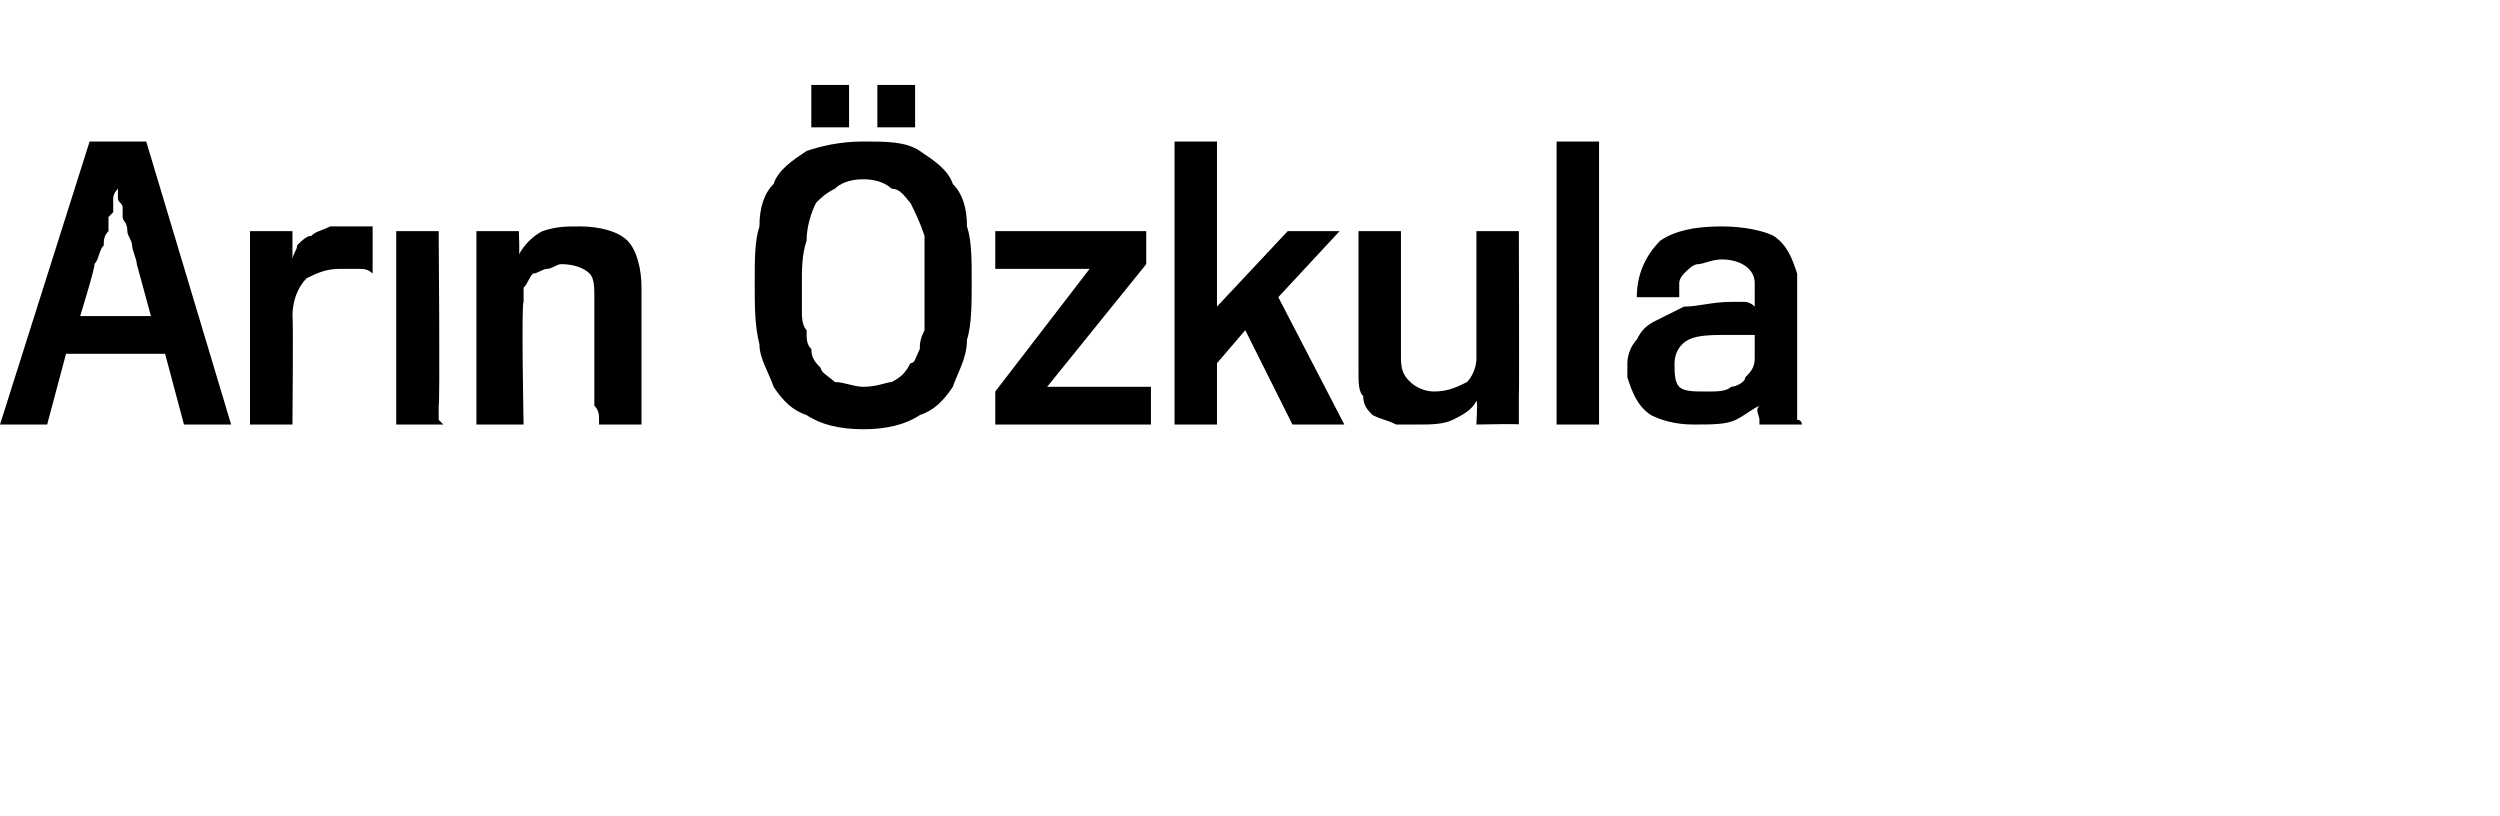 <?xml version="1.0" standalone="no"?><!DOCTYPE svg PUBLIC "-//W3C//DTD SVG 1.1//EN" "http://www.w3.org/Graphics/SVG/1.1/DTD/svg11.dtd"><svg xmlns="http://www.w3.org/2000/svg" version="1.1" width="53px" height="17.3px" viewBox="0 -3 53 17.3" style="top:-3px">  <desc>Arın Özkula</desc>  <defs/>  <g id="Polygon69968">    <path d="M 1 6 L 0 6 L 1.9 0 L 3.1 0 L 4.9 6 L 3.9 6 L 3.5 4.5 L 1.4 4.5 L 1 6 Z M 2.9 2.6 C 2.9 2.5 2.8 2.3 2.8 2.2 C 2.8 2.1 2.7 2 2.7 1.9 C 2.7 1.7 2.6 1.7 2.6 1.6 C 2.6 1.5 2.6 1.5 2.6 1.5 C 2.6 1.5 2.6 1.4 2.6 1.4 C 2.6 1.3 2.5 1.3 2.5 1.2 C 2.5 1.1 2.5 1 2.5 1 C 2.5 1 2.4 1.1 2.4 1.2 C 2.4 1.3 2.4 1.3 2.4 1.4 C 2.4 1.4 2.4 1.5 2.4 1.5 C 2.4 1.5 2.4 1.5 2.3 1.6 C 2.3 1.7 2.3 1.7 2.3 1.9 C 2.2 2 2.2 2.1 2.2 2.2 C 2.1 2.3 2.1 2.5 2 2.6 C 2.04 2.6 1.7 3.7 1.7 3.7 L 3.2 3.7 C 3.2 3.7 2.9 2.6 2.9 2.6 Z M 7.9 2.8 C 7.8 2.7 7.7 2.7 7.6 2.7 C 7.5 2.7 7.3 2.7 7.2 2.7 C 6.9 2.7 6.7 2.8 6.5 2.9 C 6.3 3.1 6.2 3.4 6.2 3.7 C 6.22 3.73 6.2 6 6.2 6 L 5.3 6 L 5.3 1.9 L 6.2 1.9 C 6.2 1.9 6.2 2.48 6.2 2.5 C 6.2 2.4 6.3 2.3 6.3 2.2 C 6.4 2.1 6.5 2 6.6 2 C 6.7 1.9 6.8 1.9 7 1.8 C 7.1 1.8 7.2 1.8 7.3 1.8 C 7.5 1.8 7.6 1.8 7.7 1.8 C 7.8 1.8 7.9 1.8 7.9 1.8 C 7.9 1.8 7.9 2.8 7.9 2.8 Z M 8.4 6 C 8.4 6 8.4 5.9 8.4 5.9 C 8.4 5.8 8.4 5.7 8.4 5.6 C 8.4 5.6 8.4 1.9 8.4 1.9 L 9.3 1.9 C 9.3 1.9 9.33 5.58 9.3 5.6 C 9.3 5.7 9.3 5.8 9.3 5.9 C 9.3 5.9 9.4 6 9.4 6 C 9.4 6 8.4 6 8.4 6 Z M 13.6 3.1 C 13.6 3.5 13.6 3.9 13.6 4.2 C 13.6 4.6 13.6 4.8 13.6 5 C 13.6 5.2 13.6 5.4 13.6 5.5 C 13.6 5.7 13.6 5.8 13.6 5.8 C 13.6 5.9 13.6 5.9 13.6 6 C 13.6 6 13.6 6 13.6 6 C 13.6 6 12.7 6 12.7 6 C 12.7 6 12.7 6 12.7 6 C 12.7 5.9 12.7 5.9 12.7 5.9 C 12.7 5.8 12.7 5.7 12.6 5.6 C 12.6 5.5 12.6 5.4 12.6 5.2 C 12.6 5 12.6 4.7 12.6 4.4 C 12.6 4.1 12.6 3.8 12.6 3.3 C 12.6 3.1 12.6 2.9 12.5 2.8 C 12.4 2.7 12.2 2.6 11.9 2.6 C 11.8 2.6 11.7 2.7 11.6 2.7 C 11.5 2.7 11.4 2.8 11.3 2.8 C 11.2 2.9 11.2 3 11.1 3.1 C 11.1 3.2 11.1 3.3 11.1 3.4 C 11.05 3.42 11.1 6 11.1 6 L 10.1 6 L 10.1 1.9 L 11 1.9 C 11 1.9 11.02 2.41 11 2.4 C 11.1 2.2 11.3 2 11.5 1.9 C 11.8 1.8 12 1.8 12.3 1.8 C 12.7 1.8 13.1 1.9 13.3 2.1 C 13.5 2.3 13.6 2.7 13.6 3.1 Z M 18.3 0 C 18.8 0 19.2 0 19.5 0.2 C 19.8 0.4 20.1 0.6 20.2 0.9 C 20.4 1.1 20.5 1.4 20.5 1.8 C 20.6 2.1 20.6 2.5 20.6 3 C 20.6 3.4 20.6 3.9 20.5 4.2 C 20.5 4.6 20.3 4.9 20.2 5.2 C 20 5.5 19.8 5.7 19.5 5.8 C 19.2 6 18.8 6.1 18.3 6.1 C 17.8 6.1 17.4 6 17.1 5.8 C 16.8 5.7 16.6 5.5 16.4 5.2 C 16.3 4.9 16.1 4.6 16.1 4.3 C 16 3.9 16 3.5 16 3 C 16 2.5 16 2.1 16.1 1.8 C 16.1 1.4 16.2 1.1 16.4 0.9 C 16.5 0.6 16.8 0.4 17.1 0.2 C 17.4 0.1 17.8 0 18.3 0 Z M 18.3 5.2 C 18.6 5.2 18.8 5.1 18.9 5.1 C 19.1 5 19.2 4.9 19.3 4.7 C 19.4 4.7 19.4 4.6 19.5 4.4 C 19.5 4.3 19.5 4.2 19.6 4 C 19.6 3.9 19.6 3.7 19.6 3.5 C 19.6 3.3 19.6 3.2 19.6 3 C 19.6 2.6 19.6 2.3 19.6 2 C 19.5 1.7 19.4 1.5 19.3 1.3 C 19.2 1.2 19.1 1 18.9 1 C 18.8 0.9 18.6 0.8 18.3 0.8 C 18 0.8 17.8 0.9 17.7 1 C 17.5 1.1 17.4 1.2 17.3 1.3 C 17.2 1.5 17.1 1.8 17.1 2.1 C 17 2.4 17 2.7 17 3 C 17 3.2 17 3.4 17 3.6 C 17 3.7 17 3.9 17.1 4 C 17.1 4.2 17.1 4.3 17.2 4.4 C 17.2 4.6 17.3 4.7 17.4 4.8 C 17.4 4.9 17.6 5 17.7 5.1 C 17.9 5.1 18.1 5.2 18.3 5.2 Z M 18.6 -0.3 L 18.6 -1.2 L 19.4 -1.2 L 19.4 -0.3 L 18.6 -0.3 Z M 17.2 -0.3 L 17.2 -1.2 L 18 -1.2 L 18 -0.3 L 17.2 -0.3 Z M 21.1 6 L 21.1 5.3 L 23.1 2.7 L 21.1 2.7 L 21.1 1.9 L 24.3 1.9 L 24.3 2.6 L 22.2 5.2 L 24.4 5.2 L 24.4 6 L 21.1 6 Z M 27.4 6 L 26.4 4 L 25.8 4.7 L 25.8 6 L 24.9 6 L 24.9 0 L 25.8 0 L 25.8 3.5 L 27.3 1.9 L 28.4 1.9 L 27.1 3.3 L 28.5 6 L 27.4 6 Z M 32.2 6 C 32.23 5.98 31.3 6 31.3 6 C 31.3 6 31.33 5.48 31.3 5.5 C 31.2 5.7 31 5.8 30.8 5.9 C 30.6 6 30.3 6 30.1 6 C 29.9 6 29.7 6 29.6 6 C 29.4 5.9 29.3 5.9 29.1 5.8 C 29 5.7 28.9 5.6 28.9 5.4 C 28.8 5.3 28.8 5.1 28.8 4.9 C 28.8 4.3 28.8 3.9 28.8 3.5 C 28.8 3.1 28.8 2.8 28.8 2.6 C 28.8 2.3 28.8 2.1 28.8 2 C 28.8 1.9 28.8 1.9 28.8 1.9 C 28.8 1.9 29.7 1.9 29.7 1.9 C 29.7 1.9 29.7 1.9 29.7 2.1 C 29.7 2.2 29.7 2.4 29.7 2.7 C 29.7 2.9 29.7 3.2 29.7 3.6 C 29.7 3.9 29.7 4.2 29.7 4.6 C 29.7 4.9 29.8 5 29.9 5.1 C 30 5.2 30.2 5.3 30.4 5.3 C 30.7 5.3 30.9 5.2 31.1 5.1 C 31.2 5 31.3 4.8 31.3 4.6 C 31.3 4.55 31.3 1.9 31.3 1.9 L 32.2 1.9 C 32.2 1.9 32.21 5.36 32.2 5.4 C 32.2 5.5 32.2 5.7 32.2 5.8 C 32.2 5.9 32.2 6 32.2 6 Z M 33 6 C 33 6 33 5.9 33 5.9 C 33 5.9 33 5.8 33 5.7 C 33 5.7 33 0.4 33 0.4 C 33 0.3 33 0.3 33 0.2 C 33 0.1 33 0 33 0 C 33 0 33.9 0 33.9 0 C 33.9 0 33.9 0.1 33.9 0.1 C 33.9 0.2 33.9 0.3 33.9 0.3 C 33.9 0.3 33.9 5.6 33.9 5.6 C 33.9 5.7 33.9 5.8 33.9 5.9 C 33.9 5.9 33.9 6 33.9 6 C 33.9 6 33 6 33 6 Z M 37.3 6 C 37.3 6 37.3 5.9 37.3 5.9 C 37.3 5.8 37.2 5.7 37.3 5.6 C 37.1 5.7 37 5.8 36.8 5.9 C 36.6 6 36.3 6 35.9 6 C 35.5 6 35.2 5.9 35 5.8 C 34.7 5.6 34.6 5.3 34.5 5 C 34.5 5 34.5 4.9 34.5 4.9 C 34.5 4.8 34.5 4.7 34.5 4.7 C 34.5 4.5 34.6 4.3 34.7 4.2 C 34.8 4 34.9 3.9 35.1 3.8 C 35.3 3.7 35.5 3.6 35.7 3.5 C 36 3.5 36.3 3.4 36.7 3.4 C 36.8 3.4 36.9 3.4 37 3.4 C 37 3.4 37.1 3.4 37.2 3.5 C 37.2 3.4 37.2 3.3 37.2 3.2 C 37.2 3.2 37.2 3.1 37.2 3 C 37.2 2.7 36.9 2.5 36.5 2.5 C 36.3 2.5 36.1 2.6 36 2.6 C 35.9 2.6 35.8 2.7 35.7 2.8 C 35.7 2.8 35.6 2.9 35.6 3 C 35.6 3.1 35.6 3.2 35.6 3.3 C 35.6 3.3 34.7 3.3 34.7 3.3 C 34.7 2.8 34.9 2.4 35.2 2.1 C 35.5 1.9 35.9 1.8 36.5 1.8 C 37 1.8 37.4 1.9 37.6 2 C 37.9 2.2 38 2.5 38.1 2.8 C 38.1 2.9 38.1 3 38.1 3.1 C 38.1 3.2 38.1 3.3 38.1 3.4 C 38.1 3.5 38.1 3.6 38.1 3.7 C 38.1 3.8 38.1 3.9 38.1 4 C 38.1 4.1 38.1 4.2 38.1 4.3 C 38.1 4.4 38.1 4.5 38.1 4.6 C 38.1 4.7 38.1 4.8 38.1 4.9 C 38.1 5 38.1 5.1 38.1 5.2 C 38.1 5.3 38.1 5.3 38.1 5.4 C 38.1 5.5 38.1 5.6 38.1 5.7 C 38.1 5.7 38.1 5.8 38.1 5.9 C 38.2 5.9 38.2 6 38.2 6 C 38.2 6 37.3 6 37.3 6 Z M 37.2 4.1 C 37.1 4.1 37.1 4.1 37 4.1 C 36.9 4.1 36.8 4.1 36.7 4.1 C 36.3 4.1 36 4.1 35.8 4.2 C 35.6 4.3 35.5 4.5 35.5 4.7 C 35.5 4.9 35.5 5.1 35.6 5.2 C 35.7 5.3 35.9 5.3 36.2 5.3 C 36.4 5.3 36.6 5.3 36.7 5.2 C 36.8 5.2 37 5.1 37 5 C 37.1 4.9 37.2 4.8 37.2 4.6 C 37.2 4.5 37.2 4.3 37.2 4.1 Z " stroke="none" fill="#000"/>  </g></svg>